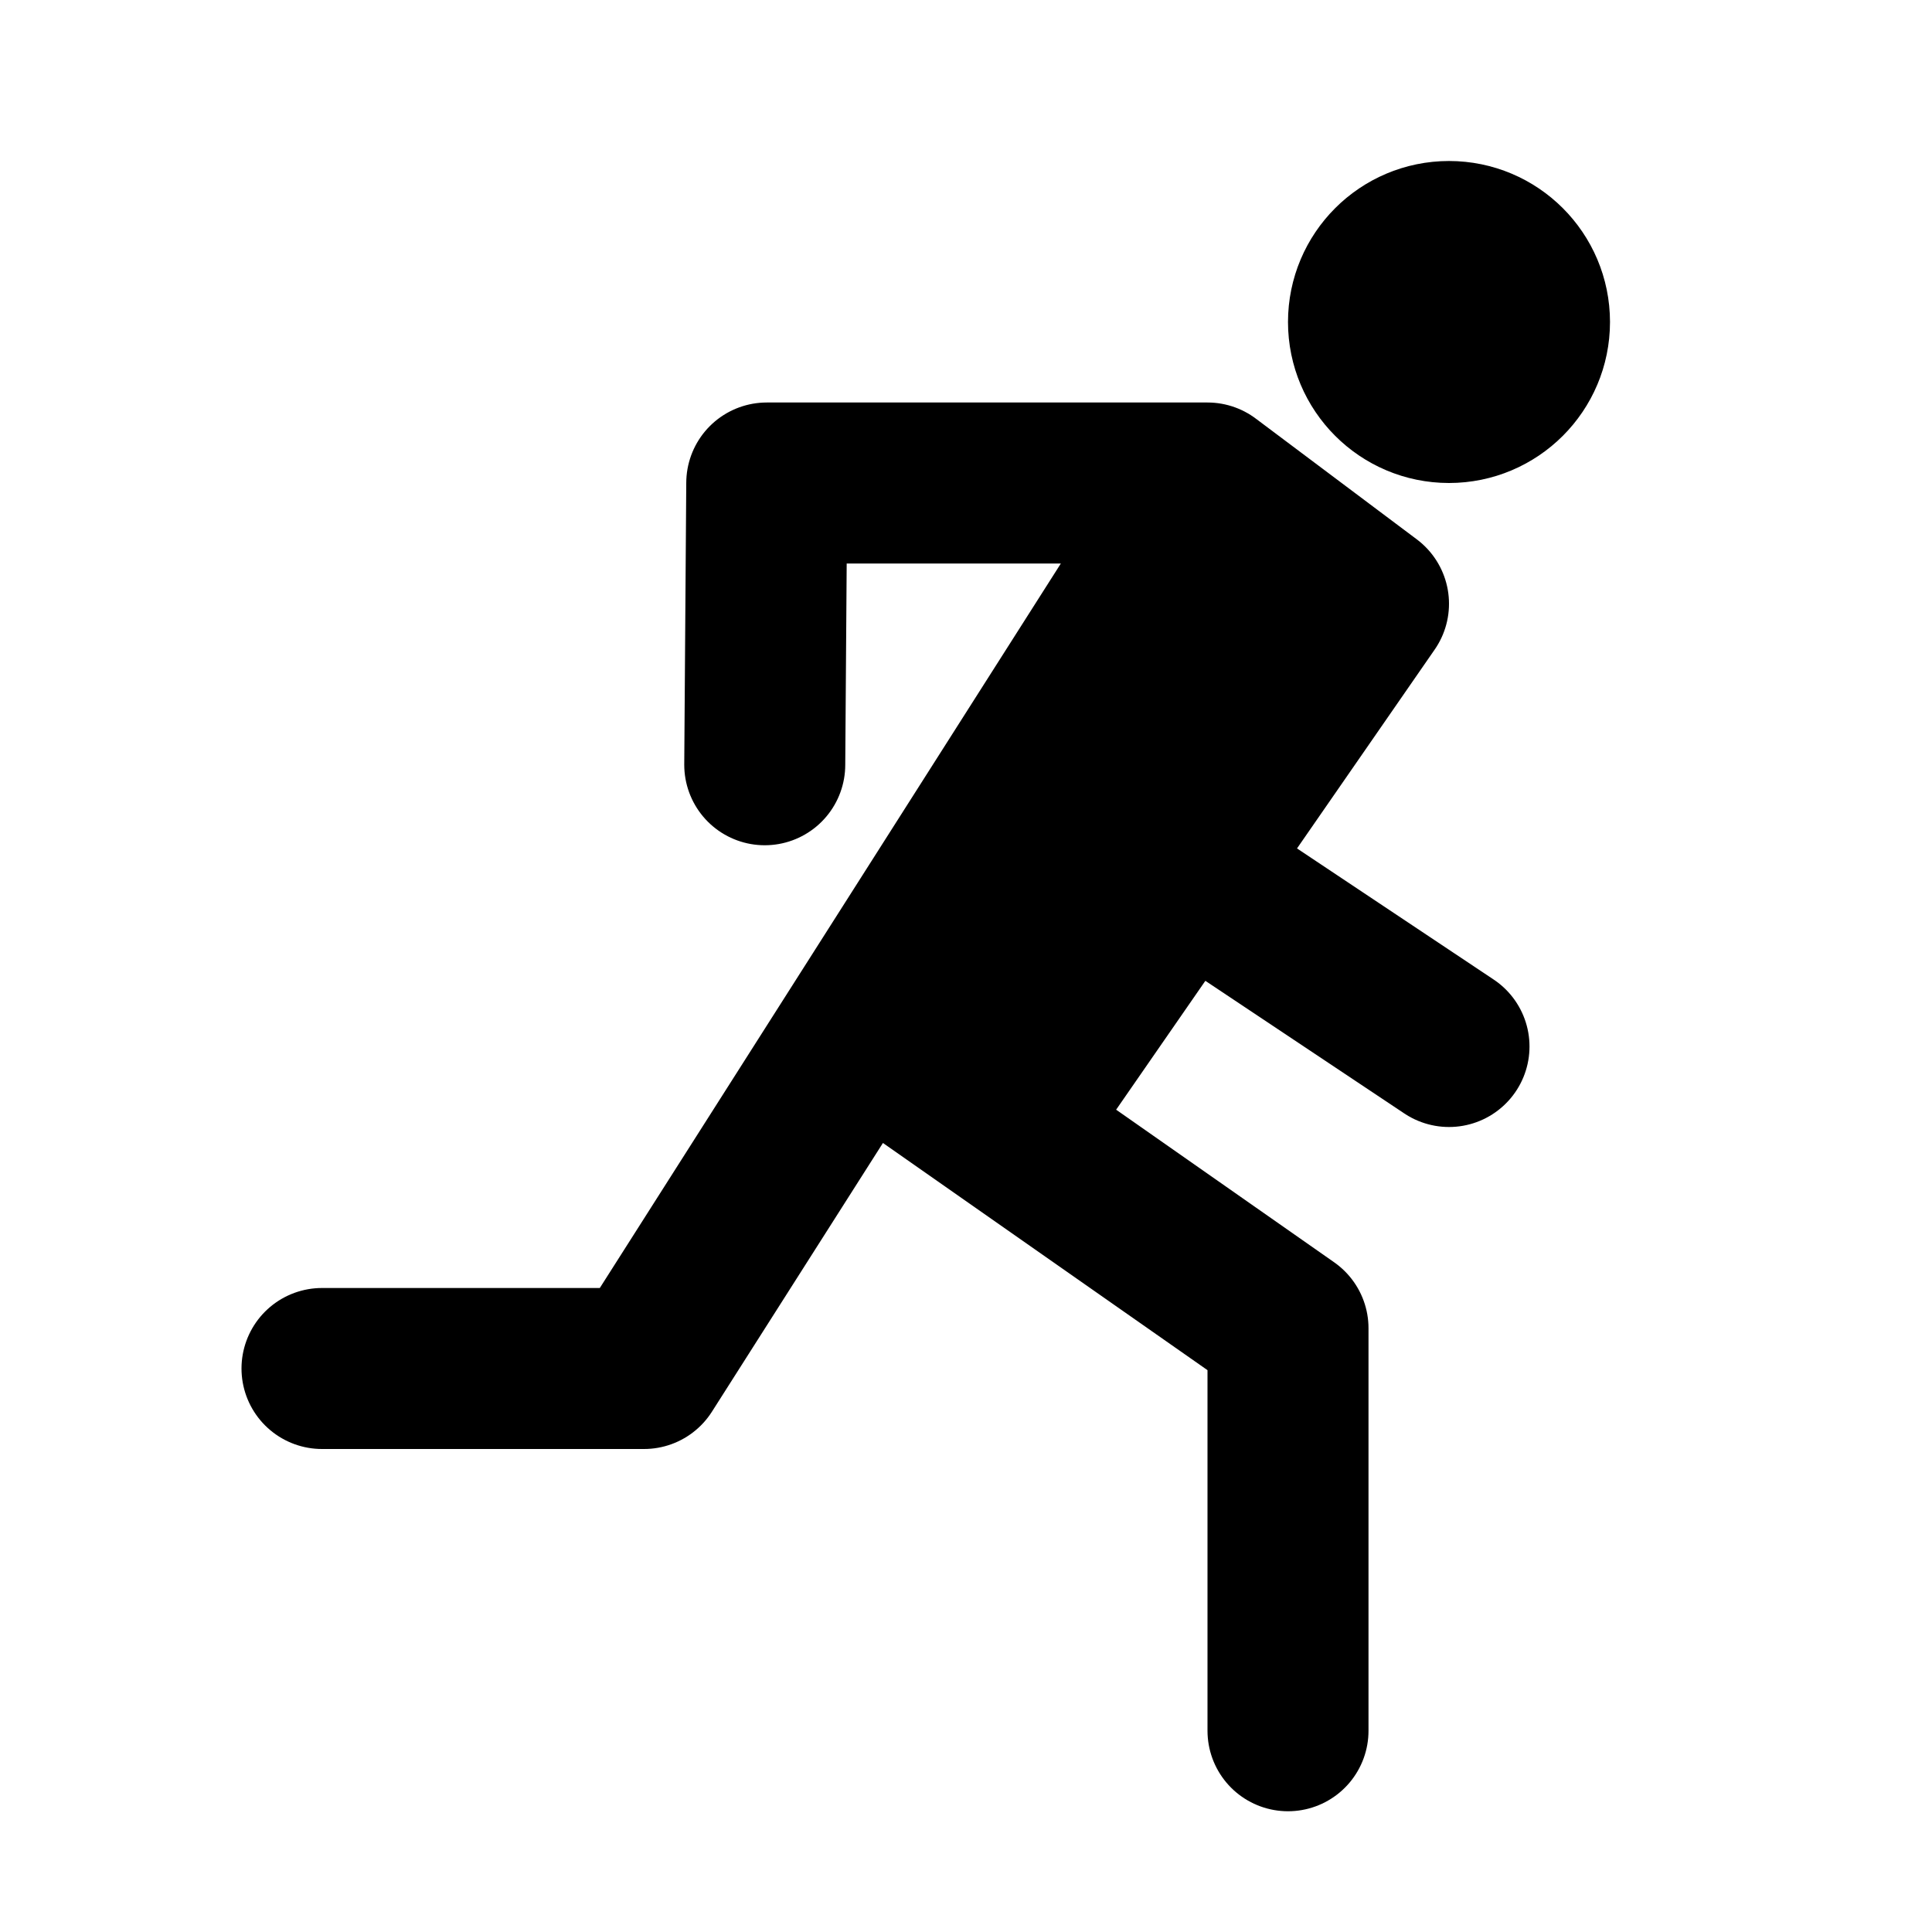 <?xml version="1.0" encoding="utf-8"?><!-- Uploaded to: SVG Repo, www.svgrepo.com, Generator: SVG Repo Mixer Tools -->
<svg width="800px" height="800px" viewBox="0 0 24 24" xmlns="http://www.w3.org/2000/svg">
  <path fill="none" stroke="#000000" stroke-linecap="round" stroke-linejoin="round" stroke-width="2" d="M15,11 L18,13 M18,5 C18.552,5 19,4.552 19,4 C19,3.448 18.552,3 18,3 C17.448,3 17,3.448 17,4 C17,4.552 17.448,5 18,5 Z M9.5,9.5 L9.525,6 L14.025,6 L15,6 L8,17 L4,17 M15,8 L12,13 L12.5,14 L17,7.5 L15,6 M11,13 L16,16.5 L16,21.5"/>
</svg>